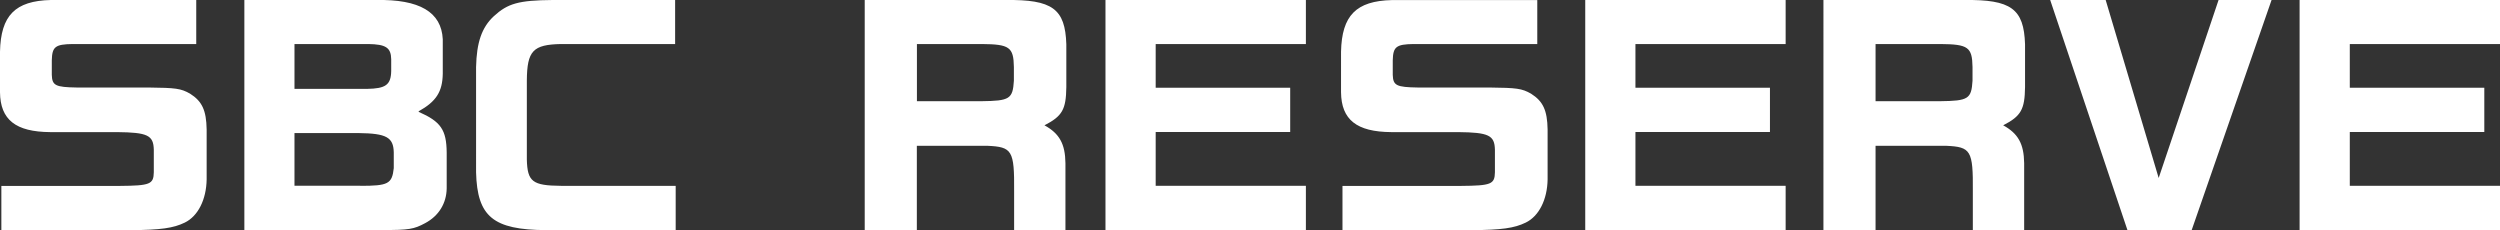 <svg xmlns="http://www.w3.org/2000/svg" viewBox="0 0 312.24 28.74"><rect x="0" y="0" width="312.24" height="28.74" fill="#333333" stroke="none"/><path d="M24.5 5.5H9.06c-2.17.03-2.55.35-2.59 2.03v1.82c.04 1.33.46 1.54 3.12 1.58h8.93c3.43.04 4.06.11 5.22.77 1.5.95 2.03 2.07 2.07 4.48v6.23c-.04 2.52-1.08 4.59-2.73 5.39-1.44.7-2.98.91-6.79.95H.17v-5.53h14.77c3.82-.03 4.24-.21 4.27-1.71v-2.8c-.04-1.82-.77-2.17-4.58-2.21H6.27C1.96 16.47.04 14.96 0 11.53V6.45C.1 1.93 1.89.11 6.34 0h18.17v5.5ZM46.97 0c5.43-.1 8.16 1.5 8.33 4.9v4.31c-.04 2.24-.81 3.46-3.01 4.69v.07c2.77 1.22 3.47 2.24 3.5 5.08v4.48c-.03 1.86-.98 3.43-2.69 4.34-1.44.77-1.96.84-5.39.88H30.52V0h16.45Zm-1.12 11.1c2.31-.04 2.98-.49 3.01-2.24V7.39c-.03-1.44-.67-1.86-2.87-1.89h-9.21v5.6h9.07Zm-.84 12.11c3.46 0 3.96-.24 4.17-2.21v-1.96c-.04-1.89-.91-2.38-4.38-2.42h-8.02v6.58h8.23ZM84.32 5.5H70.07c-3.5.07-4.24.84-4.27 4.55v9.87c.07 2.77.7 3.26 4.27 3.29h14.32v5.53H68.18c-6.58-.04-8.58-1.68-8.72-7.21V8.37c.07-3.05.7-4.94 2.21-6.34C63.42.42 64.79.04 69.02 0h15.3v5.5ZM125.58 0c5.85-.07 7.46 1.08 7.6 5.53v5.36c-.04 2.77-.49 3.61-2.73 4.76 1.86 1.02 2.59 2.31 2.62 4.73v8.37h-6.41v-4.87c.04-5.11-.25-5.53-3.33-5.67h-8.82v10.54H108V0h17.57Zm-3.01 12.64c3.54-.04 3.92-.28 4.06-2.56V8.37c-.04-2.49-.56-2.84-3.99-2.87h-8.12v7.14h8.05ZM163.1 0v5.5h-18.76v5.46h16.8v5.53h-16.8v6.72h18.76v5.53h-25.03V0h25.03Zm28.88 5.5h-15.44c-2.17.03-2.55.35-2.59 2.03v1.82c.04 1.33.46 1.54 3.12 1.58H186c3.43.04 4.06.11 5.22.77 1.5.95 2.03 2.07 2.07 4.48v6.23c-.04 2.52-1.08 4.59-2.73 5.39-1.44.7-2.98.91-6.79.95h-16.1v-5.53h14.77c3.82-.03 4.24-.21 4.27-1.71v-2.8c-.04-1.82-.77-2.17-4.58-2.21h-8.37c-4.31-.03-6.23-1.54-6.27-4.97V6.45c.1-4.52 1.89-6.33 6.34-6.44H192v5.5ZM223.02 0v5.5h-18.76v5.46h16.8v5.53h-16.8v6.72h18.76v5.53h-25.03V0h25.03Zm22.3 0c5.85-.07 7.46 1.08 7.6 5.53v5.36c-.04 2.77-.49 3.61-2.73 4.76 1.86 1.02 2.59 2.31 2.62 4.73v8.37h-6.41v-4.87c.04-5.11-.25-5.53-3.33-5.67h-8.82v10.54h-6.51V0h17.57Zm-3.02 12.64c3.54-.04 3.92-.28 4.06-2.56V8.37c-.04-2.49-.56-2.84-3.99-2.87h-8.12v7.14h8.05ZM262.99 0l6.62 22.23L277.09 0h6.62l-9.98 28.74h-8.02L256.06 0h6.93Zm49.25 0v5.5h-18.76v5.46h16.8v5.53h-16.8v6.72h18.76v5.53h-25.03V0h25.03Z" style="fill:#fff"/></svg>